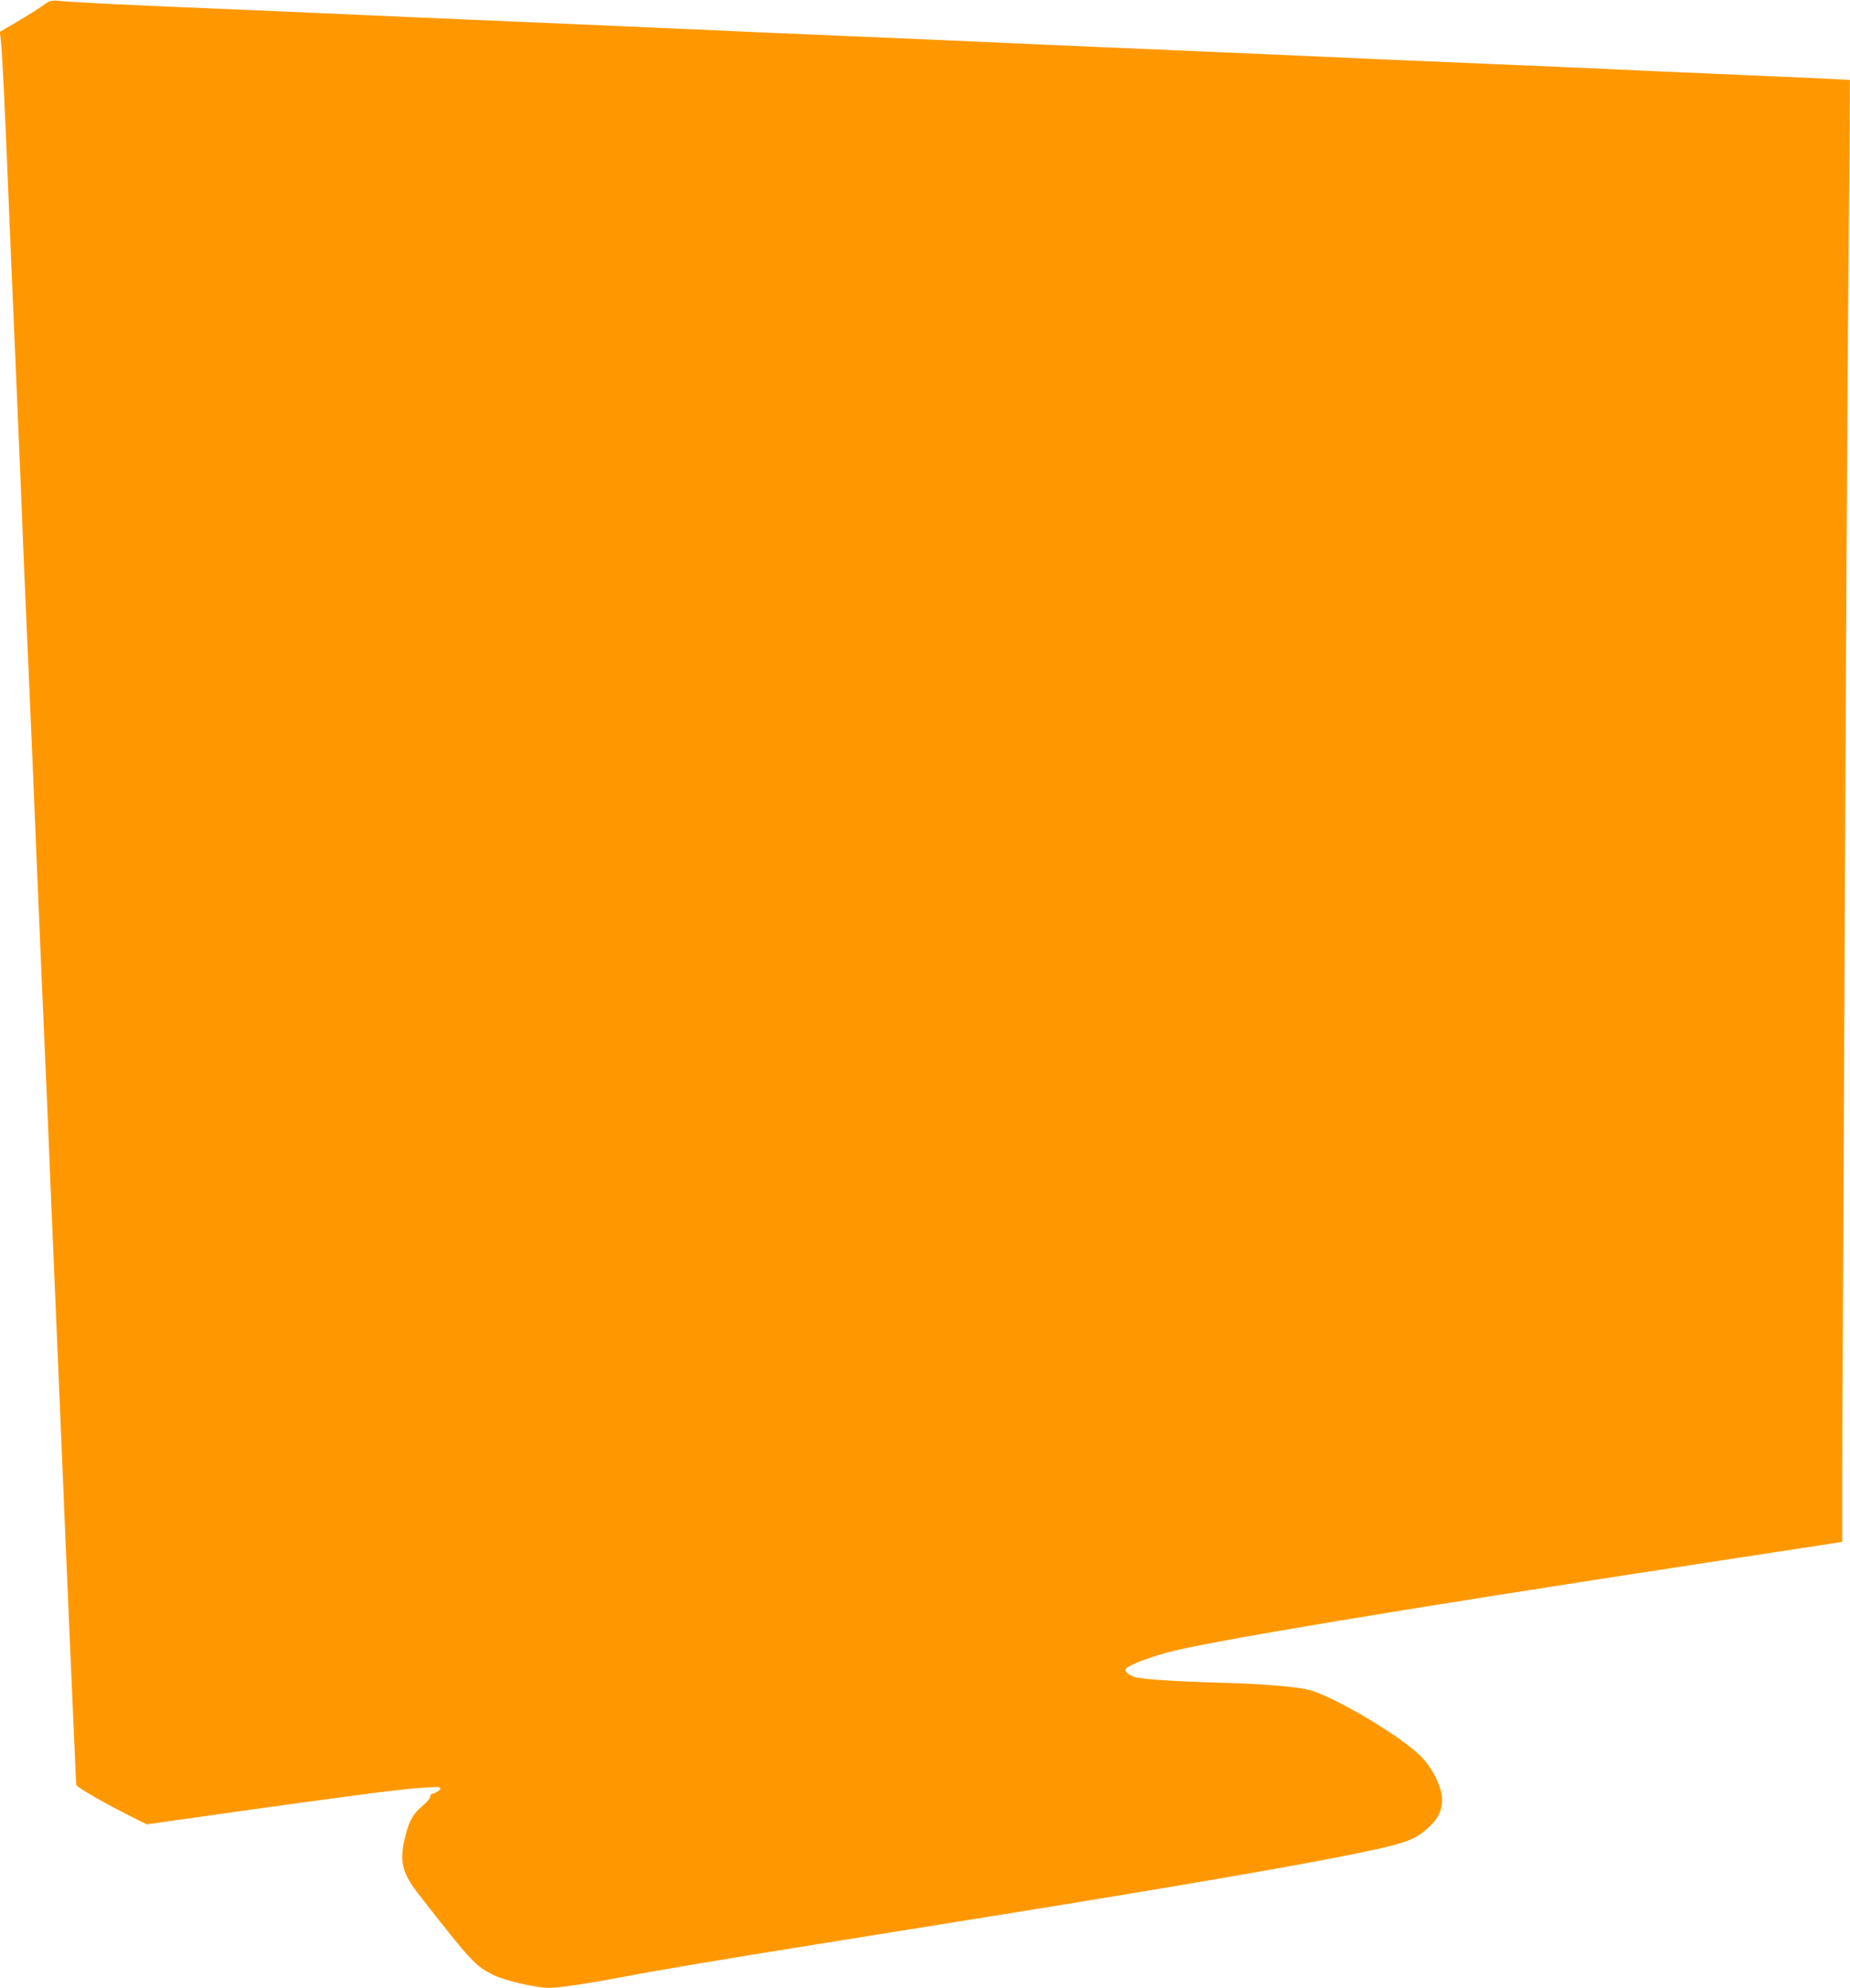 <?xml version="1.0" standalone="no"?>
<!DOCTYPE svg PUBLIC "-//W3C//DTD SVG 20010904//EN"
 "http://www.w3.org/TR/2001/REC-SVG-20010904/DTD/svg10.dtd">
<svg version="1.0" xmlns="http://www.w3.org/2000/svg"
 width="1191pt" height="1280pt" viewBox="0 0 1191 1280"
 preserveAspectRatio="xMidYMid meet">
<g transform="translate(0,1280) scale(0.1,-0.1)"
fill="#ff9800" stroke="none">
<path d="M271 12761 c-29 -21 -102 -66 -162 -102 l-110 -64 6 -52 c10 -94 24
-390 45 -898 19 -468 26 -623 50 -1180 5 -121 21 -492 35 -825 13 -333 29
-711 35 -840 19 -437 30 -674 40 -915 5 -132 12 -296 15 -365 3 -69 12 -282
20 -475 16 -384 30 -700 45 -1045 6 -124 22 -497 35 -830 14 -333 30 -704 35
-825 5 -121 23 -544 40 -940 16 -396 34 -821 40 -945 5 -124 14 -333 20 -465
6 -132 15 -337 20 -455 5 -118 10 -222 10 -231 0 -16 193 -126 390 -224 l65
-32 340 48 c326 47 867 121 1120 154 207 27 408 44 423 36 12 -7 10 -11 -9
-25 -13 -9 -29 -16 -36 -16 -7 0 -13 -8 -13 -18 0 -10 -20 -35 -45 -56 -64
-53 -90 -98 -114 -193 -43 -168 -26 -240 91 -389 333 -427 357 -452 472 -510
78 -38 275 -84 362 -84 66 0 269 31 499 75 174 34 680 119 1220 205 143 23
384 62 535 86 151 24 345 55 430 69 1120 179 1995 328 2390 406 432 85 493
105 588 193 60 55 86 108 86 177 1 79 -64 209 -142 285 -124 122 -504 351
-692 416 -71 25 -301 45 -595 53 -282 8 -498 22 -546 35 -20 6 -43 18 -53 28
-15 18 -15 20 1 34 26 22 132 62 260 98 248 68 1476 273 3451 575 449 69 834
128 855 131 l37 6 0 376 c0 208 2 789 5 1292 3 503 10 1952 15 3220 6 1268 15
2804 21 3413 6 610 9 1110 8 1112 -2 1 -231 13 -509 24 -278 12 -597 26 -710
31 -434 20 -681 31 -1140 50 -528 22 -830 35 -1150 50 -118 5 -377 17 -575 25
-563 24 -1030 44 -1272 55 -464 21 -682 30 -1148 50 -454 19 -619 26 -1147 50
-243 11 -710 31 -1273 55 -198 8 -457 20 -575 25 -369 17 -890 39 -1270 55
-374 16 -676 31 -765 40 -45 4 -55 1 -104 -34z"/>
</g>
</svg>
